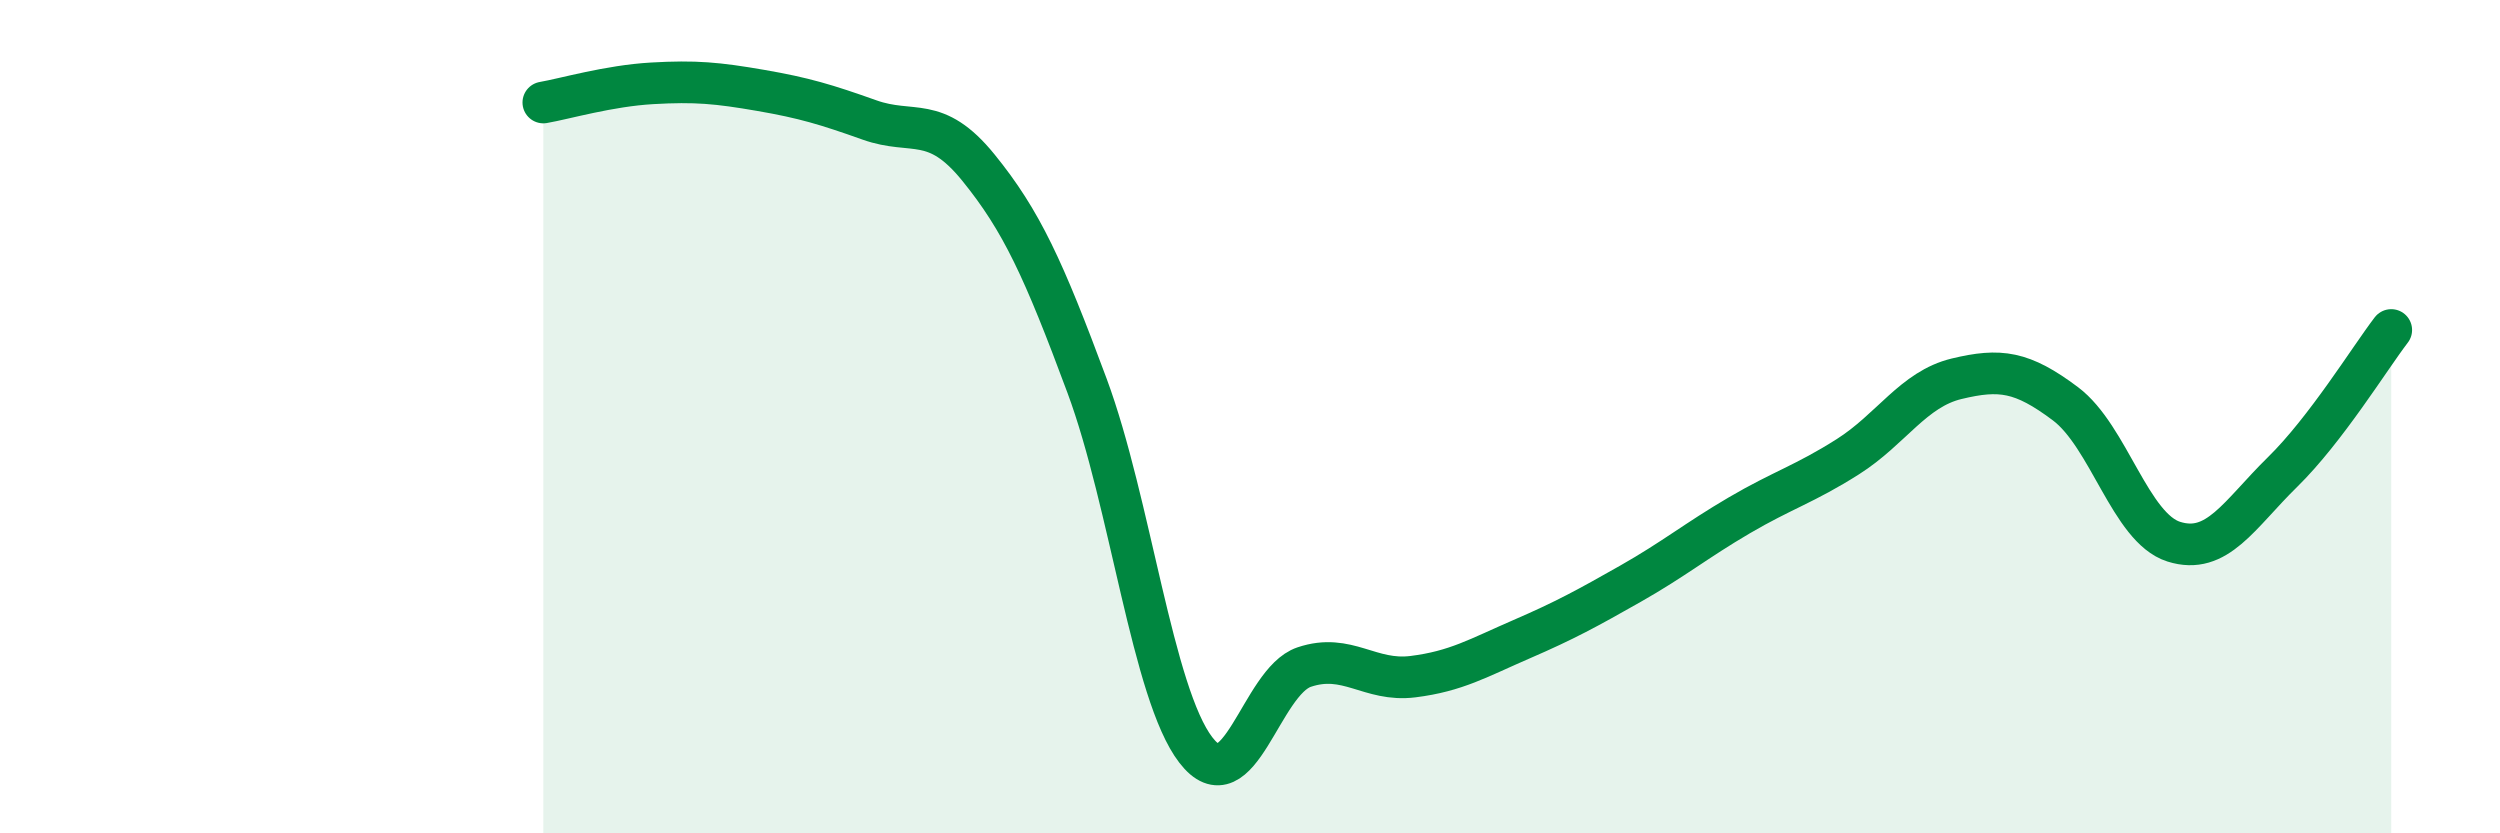 
    <svg width="60" height="20" viewBox="0 0 60 20" xmlns="http://www.w3.org/2000/svg">
      <path
        d="M 13.04,2.46 C 13.56,2.37 14.61,2.06 15.65,2 C 16.69,1.94 17.22,1.99 18.26,2.17 C 19.3,2.35 19.83,2.51 20.87,2.88 C 21.91,3.25 22.44,2.74 23.48,4.02 C 24.52,5.3 25.05,6.46 26.09,9.26 C 27.13,12.06 27.66,16.65 28.7,18 C 29.74,19.35 30.26,16.36 31.3,16.01 C 32.34,15.66 32.87,16.37 33.91,16.24 C 34.95,16.11 35.48,15.79 36.52,15.34 C 37.56,14.89 38.09,14.6 39.13,14.01 C 40.17,13.42 40.7,12.98 41.74,12.37 C 42.78,11.76 43.31,11.62 44.35,10.96 C 45.39,10.3 45.92,9.34 46.96,9.09 C 48,8.84 48.53,8.91 49.57,9.69 C 50.61,10.47 51.13,12.67 52.17,13 C 53.21,13.33 53.74,12.35 54.78,11.33 C 55.82,10.31 56.87,8.6 57.39,7.92L57.39 20L13.04 20Z"
        fill="#008740"
        opacity="0.1"
        stroke-linecap="round"
        stroke-linejoin="round"
      />
      <path
        d="M 13.04,2.46 C 13.56,2.37 14.61,2.06 15.65,2 C 16.69,1.94 17.22,1.99 18.26,2.17 C 19.3,2.35 19.83,2.51 20.87,2.88 C 21.91,3.25 22.44,2.74 23.48,4.02 C 24.52,5.3 25.05,6.46 26.09,9.26 C 27.13,12.06 27.66,16.65 28.7,18 C 29.74,19.35 30.26,16.36 31.3,16.01 C 32.34,15.66 32.87,16.37 33.91,16.24 C 34.95,16.11 35.48,15.79 36.52,15.34 C 37.56,14.89 38.09,14.6 39.13,14.01 C 40.17,13.42 40.7,12.98 41.74,12.37 C 42.78,11.76 43.31,11.62 44.35,10.96 C 45.39,10.3 45.92,9.34 46.96,9.09 C 48,8.84 48.53,8.91 49.57,9.69 C 50.61,10.47 51.13,12.67 52.17,13 C 53.21,13.33 53.74,12.35 54.78,11.33 C 55.82,10.31 56.87,8.6 57.39,7.92"
        stroke="#008740"
        stroke-width="1"
        fill="none"
        stroke-linecap="round"
        stroke-linejoin="round"
      />
    </svg>
  
